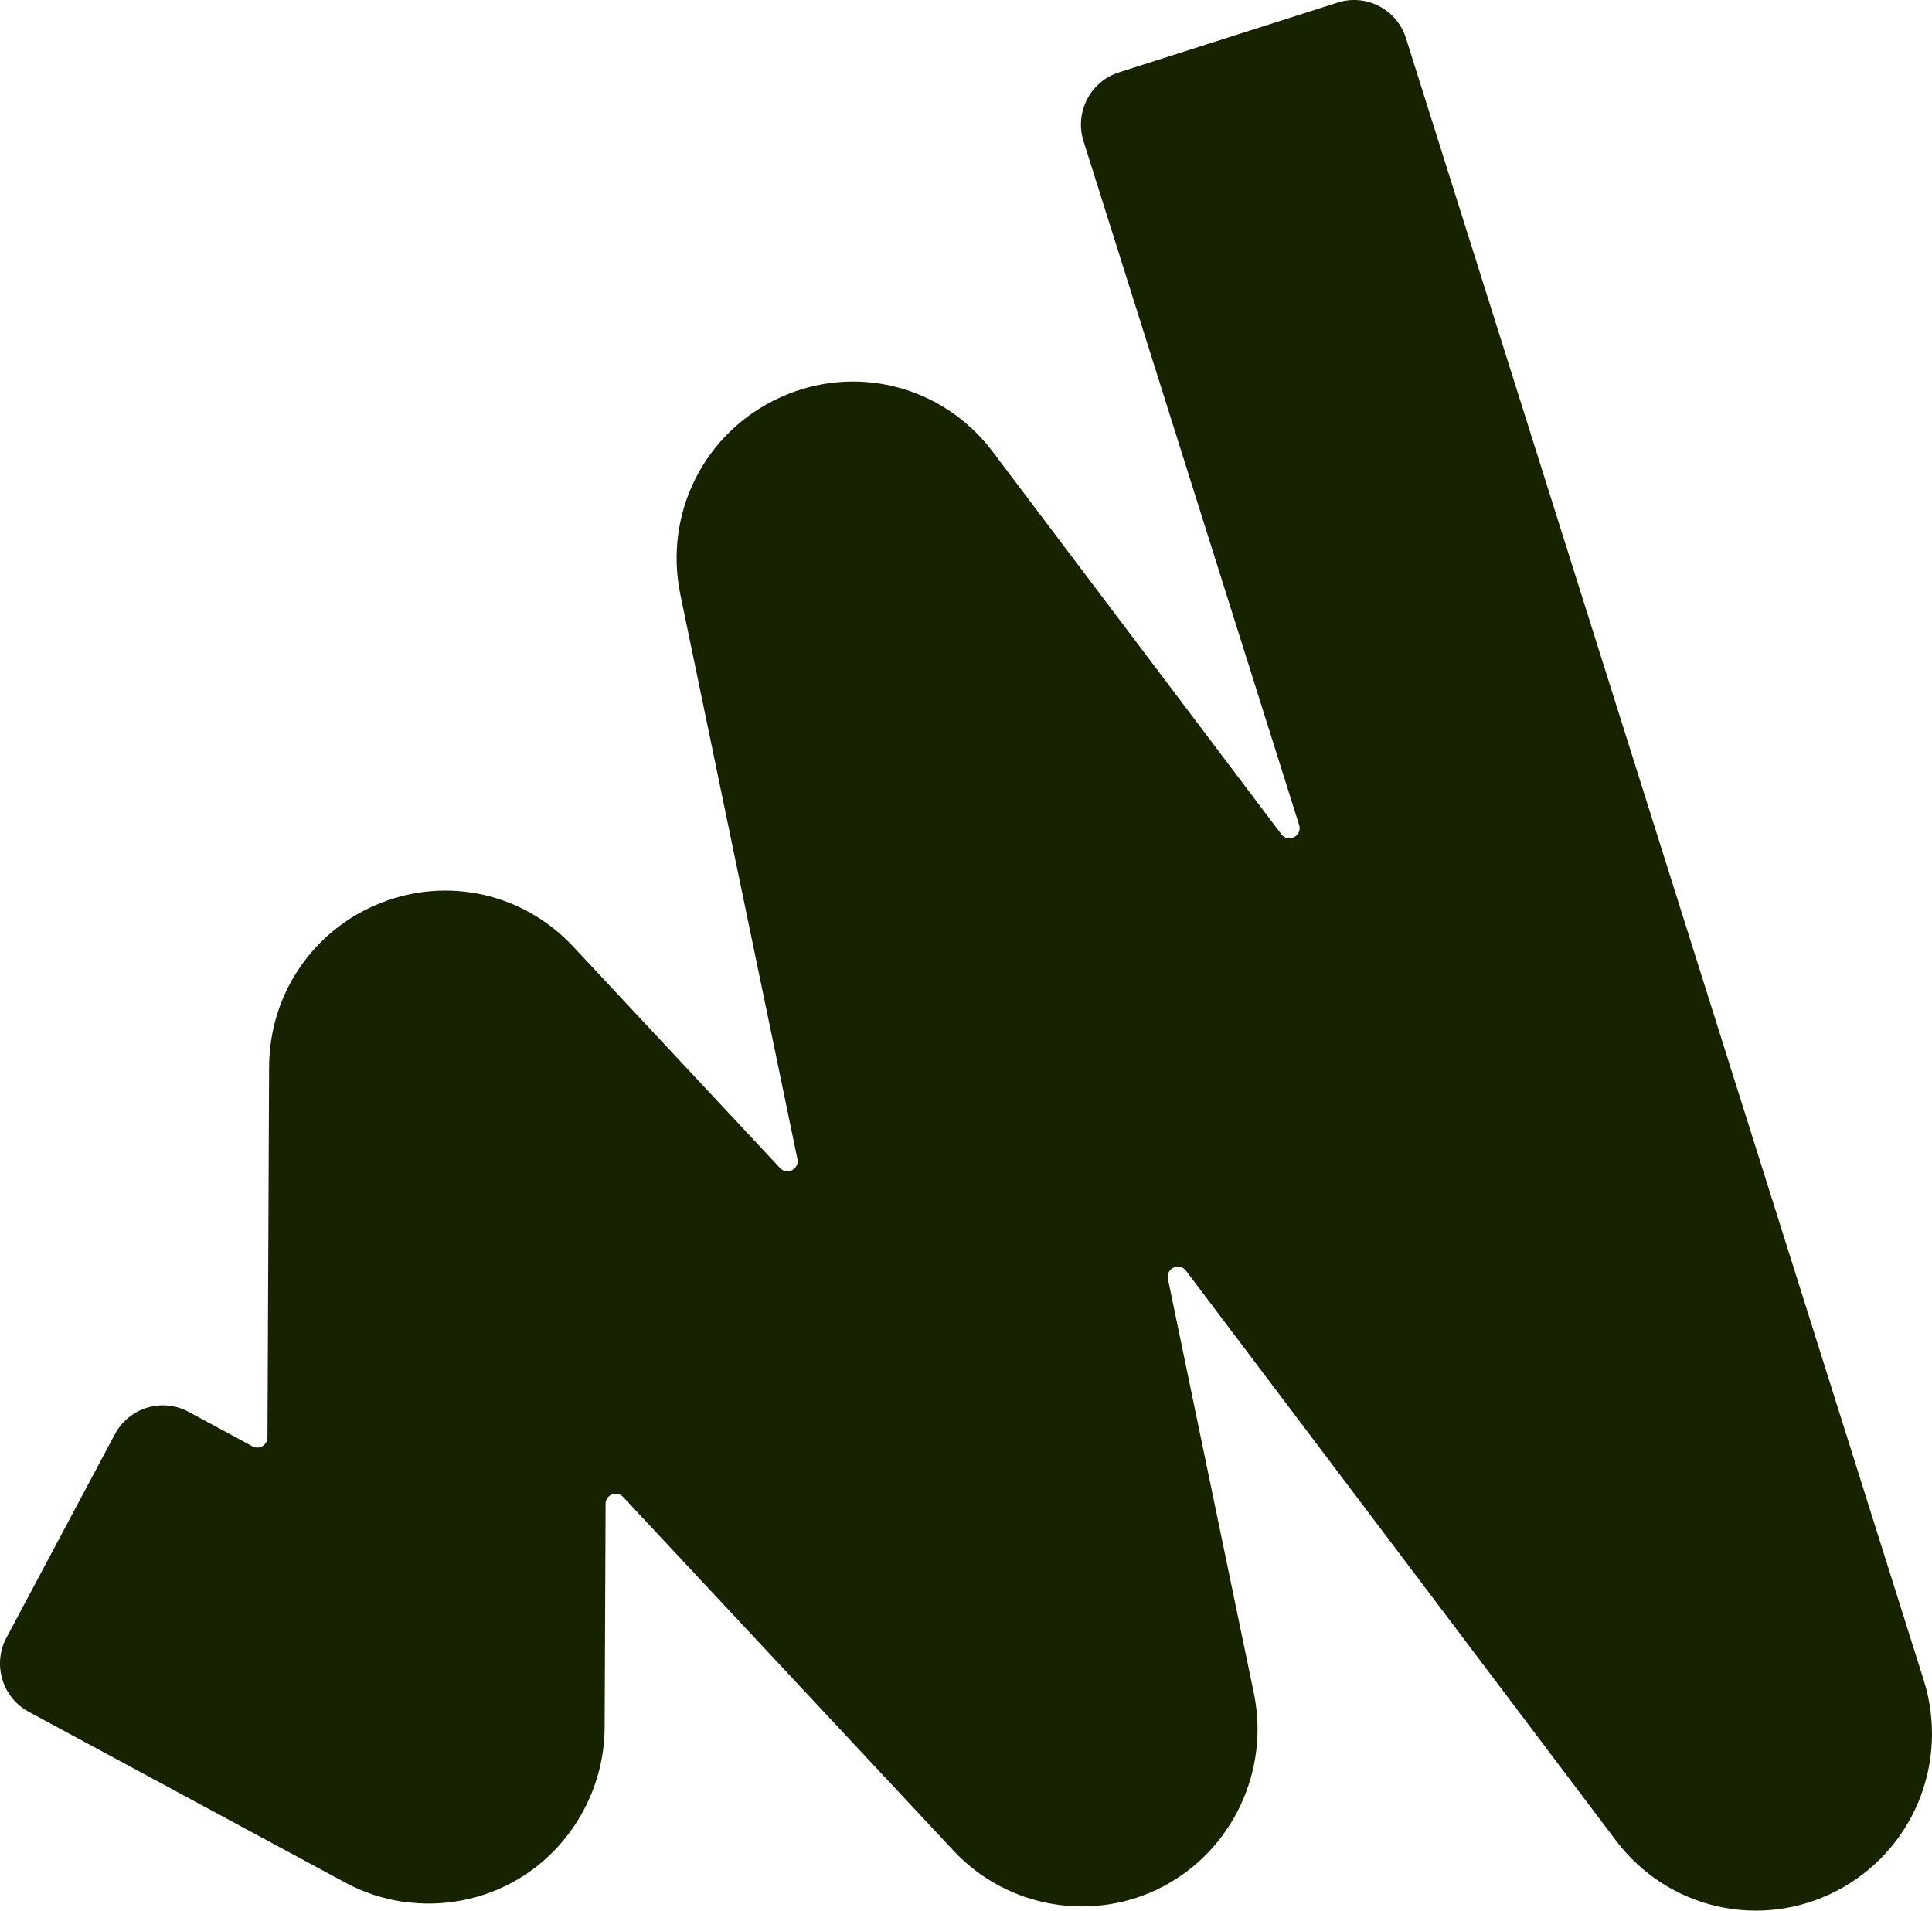 <svg width="91" height="90" viewBox="0 0 91 90" fill="none" xmlns="http://www.w3.org/2000/svg">
<path id="Vector" d="M19 89.584C18.057 89.447 17.133 89.149 16.273 88.685L1.352 80.635C0.106 79.963 -0.364 78.398 0.304 77.144L5.411 67.559C6.08 66.305 7.634 65.832 8.881 66.504L11.894 68.131C12.212 68.302 12.596 68.071 12.598 67.708L12.675 50.259C12.687 46.83 14.747 43.798 17.923 42.538C21.099 41.279 24.659 42.084 26.996 44.586L36.742 55.021C37.074 55.374 37.659 55.069 37.559 54.593L32.048 28.021C31.251 24.181 33.173 20.36 36.723 18.731C40.272 17.105 44.397 18.15 46.756 21.276L60.352 39.295C60.677 39.725 61.352 39.374 61.19 38.857L51.035 6.647C50.608 5.29 51.353 3.841 52.702 3.408L63.005 0.121C64.354 -0.309 65.793 0.441 66.223 1.798L90.609 79.138C91.831 83.017 90.114 87.188 86.525 89.06C82.937 90.932 78.56 89.939 76.115 86.7L55.861 59.856C55.553 59.447 54.908 59.743 55.011 60.245L59.06 79.77C59.812 83.415 58.05 87.154 54.774 88.868C51.498 90.583 47.444 89.889 44.916 87.181L29.35 70.515C29.054 70.198 28.524 70.407 28.524 70.841L28.479 81.373C28.467 84.281 26.915 87.013 24.432 88.5C22.787 89.485 20.857 89.85 19.005 89.581L19 89.584Z" fill="#162200"/>
</svg>
